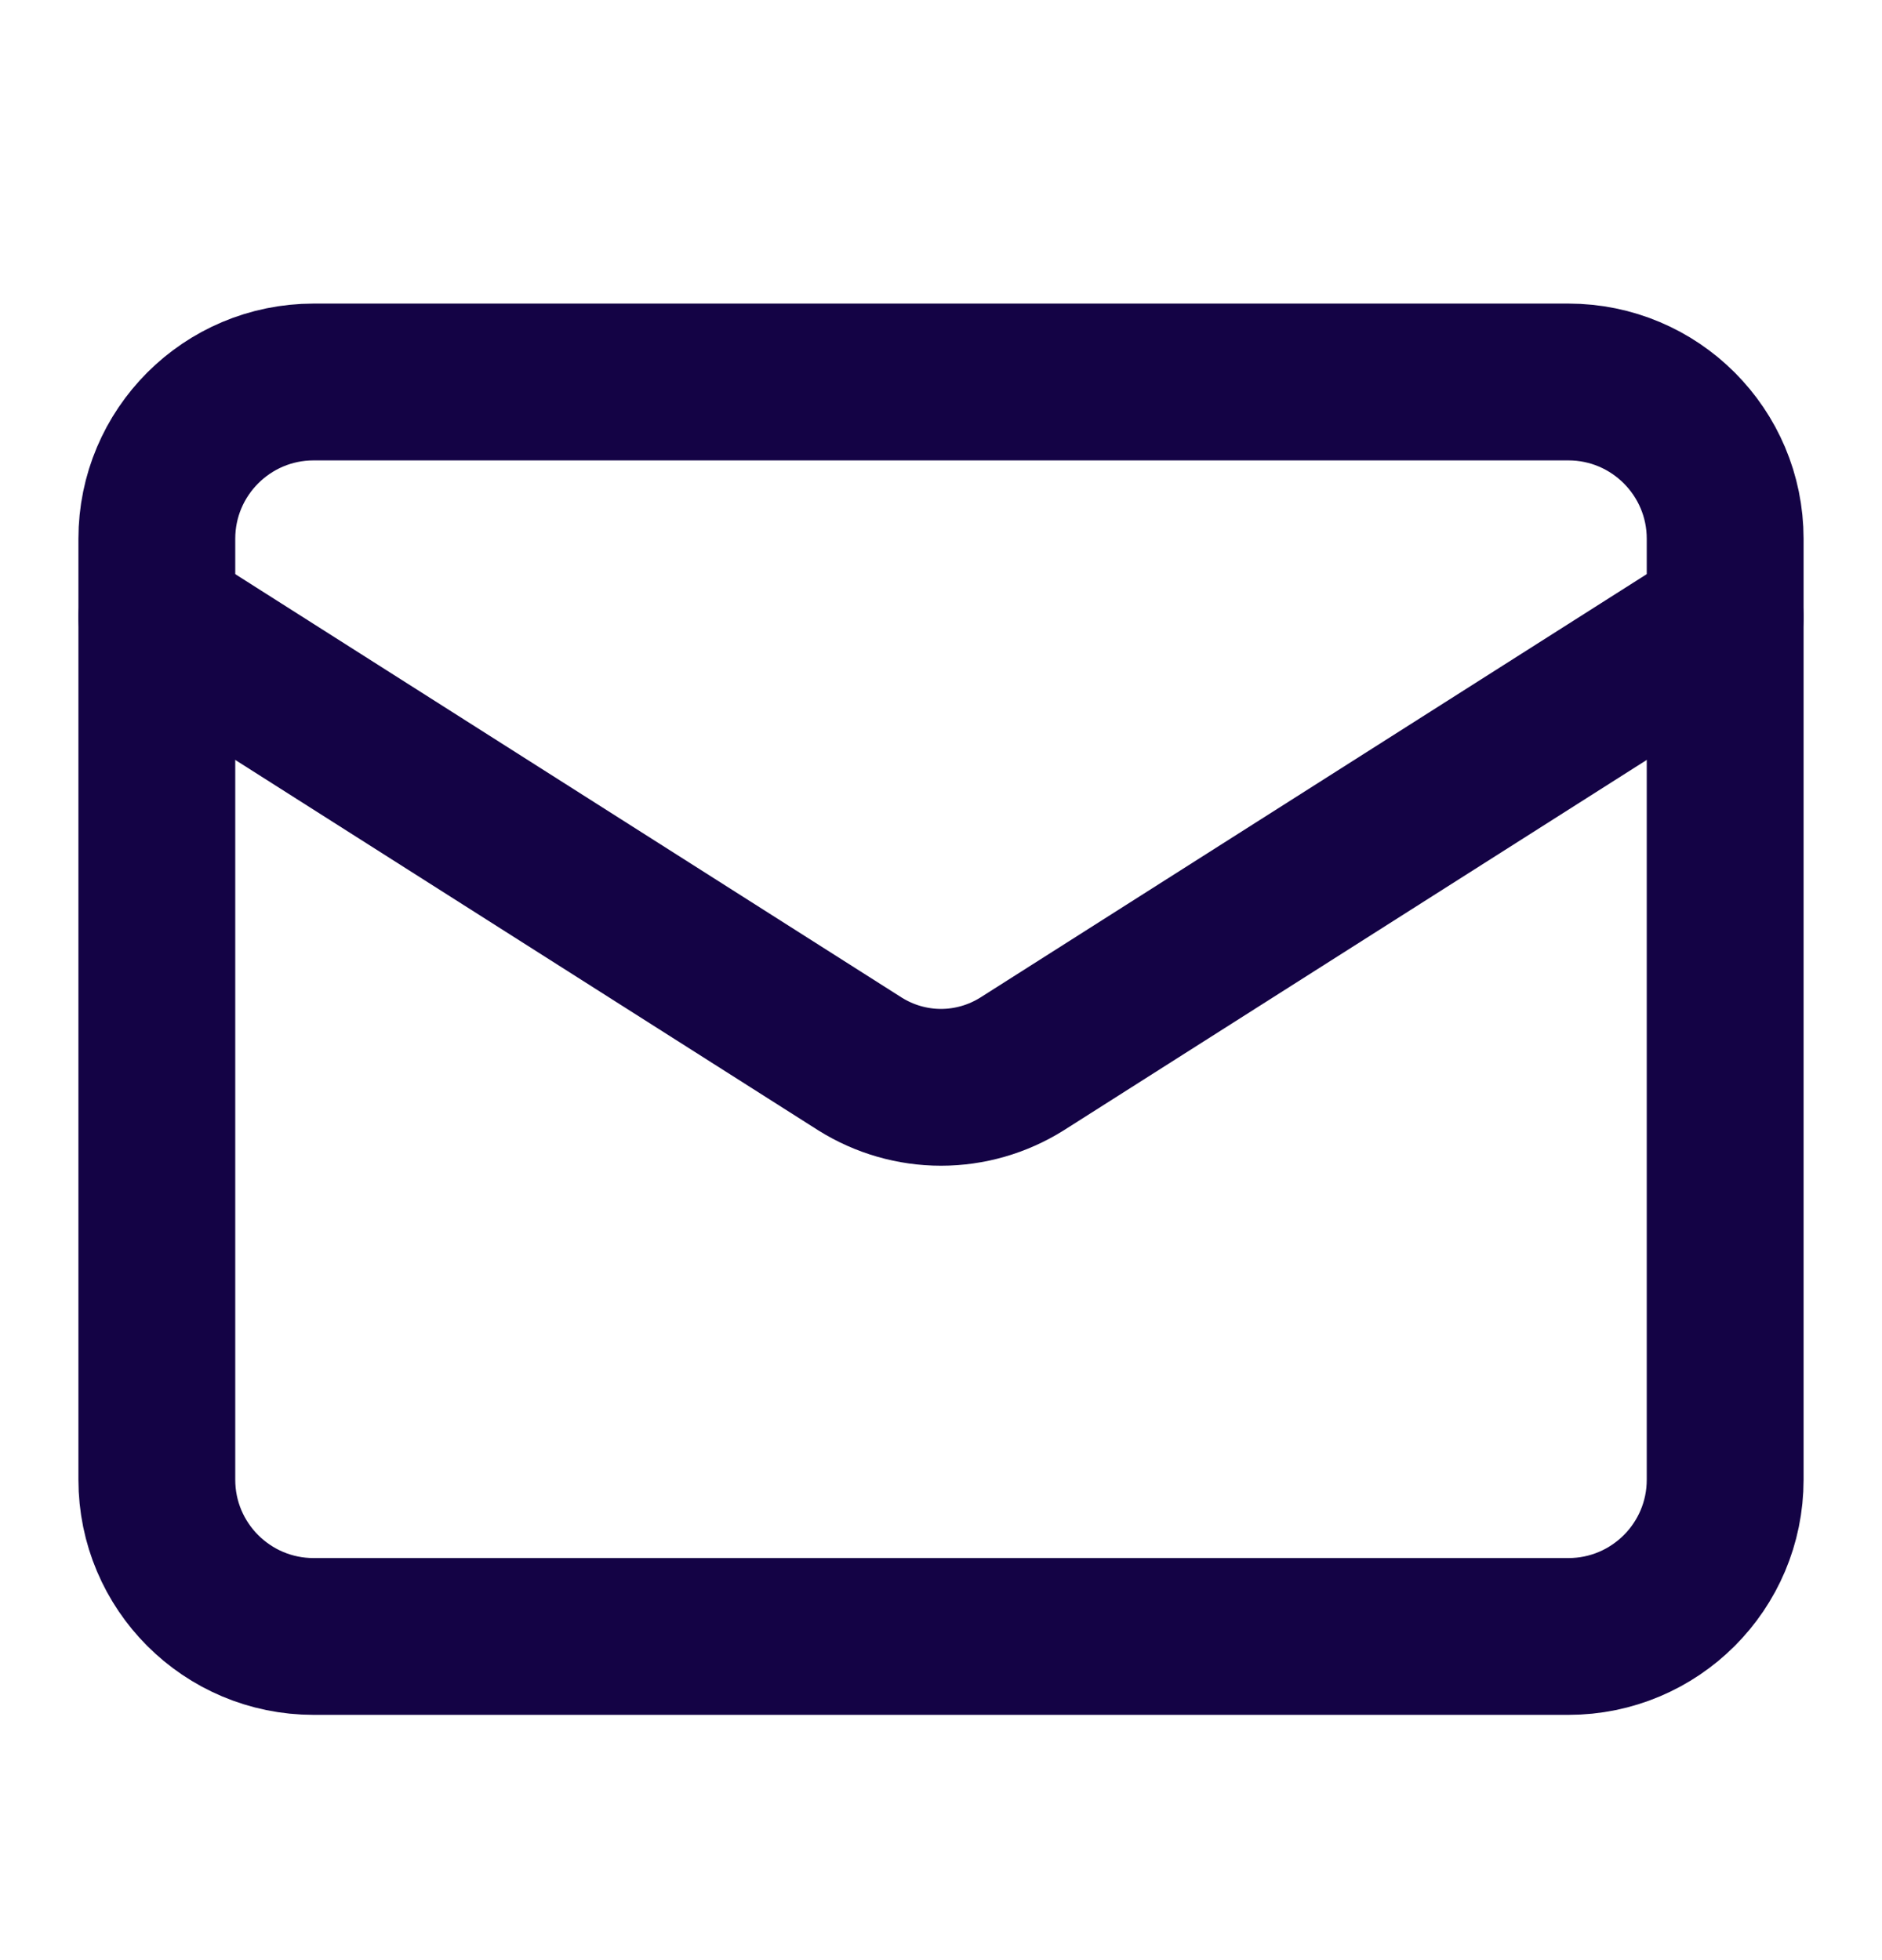 <?xml version="1.0" encoding="UTF-8"?> <svg xmlns="http://www.w3.org/2000/svg" width="24" height="25" viewBox="0 0 24 25" fill="none"> <path d="M20 4.872H4C2.895 4.872 2 5.768 2 6.872V18.872C2 19.977 2.895 20.872 4 20.872H20C21.105 20.872 22 19.977 22 18.872V6.872C22 5.768 21.105 4.872 20 4.872Z" stroke="#140345" stroke-width="2" stroke-linecap="round" stroke-linejoin="round"></path> <path d="M22 7.872L13.03 13.572C12.721 13.765 12.364 13.868 12 13.868C11.636 13.868 11.279 13.765 10.97 13.572L2 7.872" stroke="#140345" stroke-width="2" stroke-linecap="round" stroke-linejoin="round"></path> </svg> 